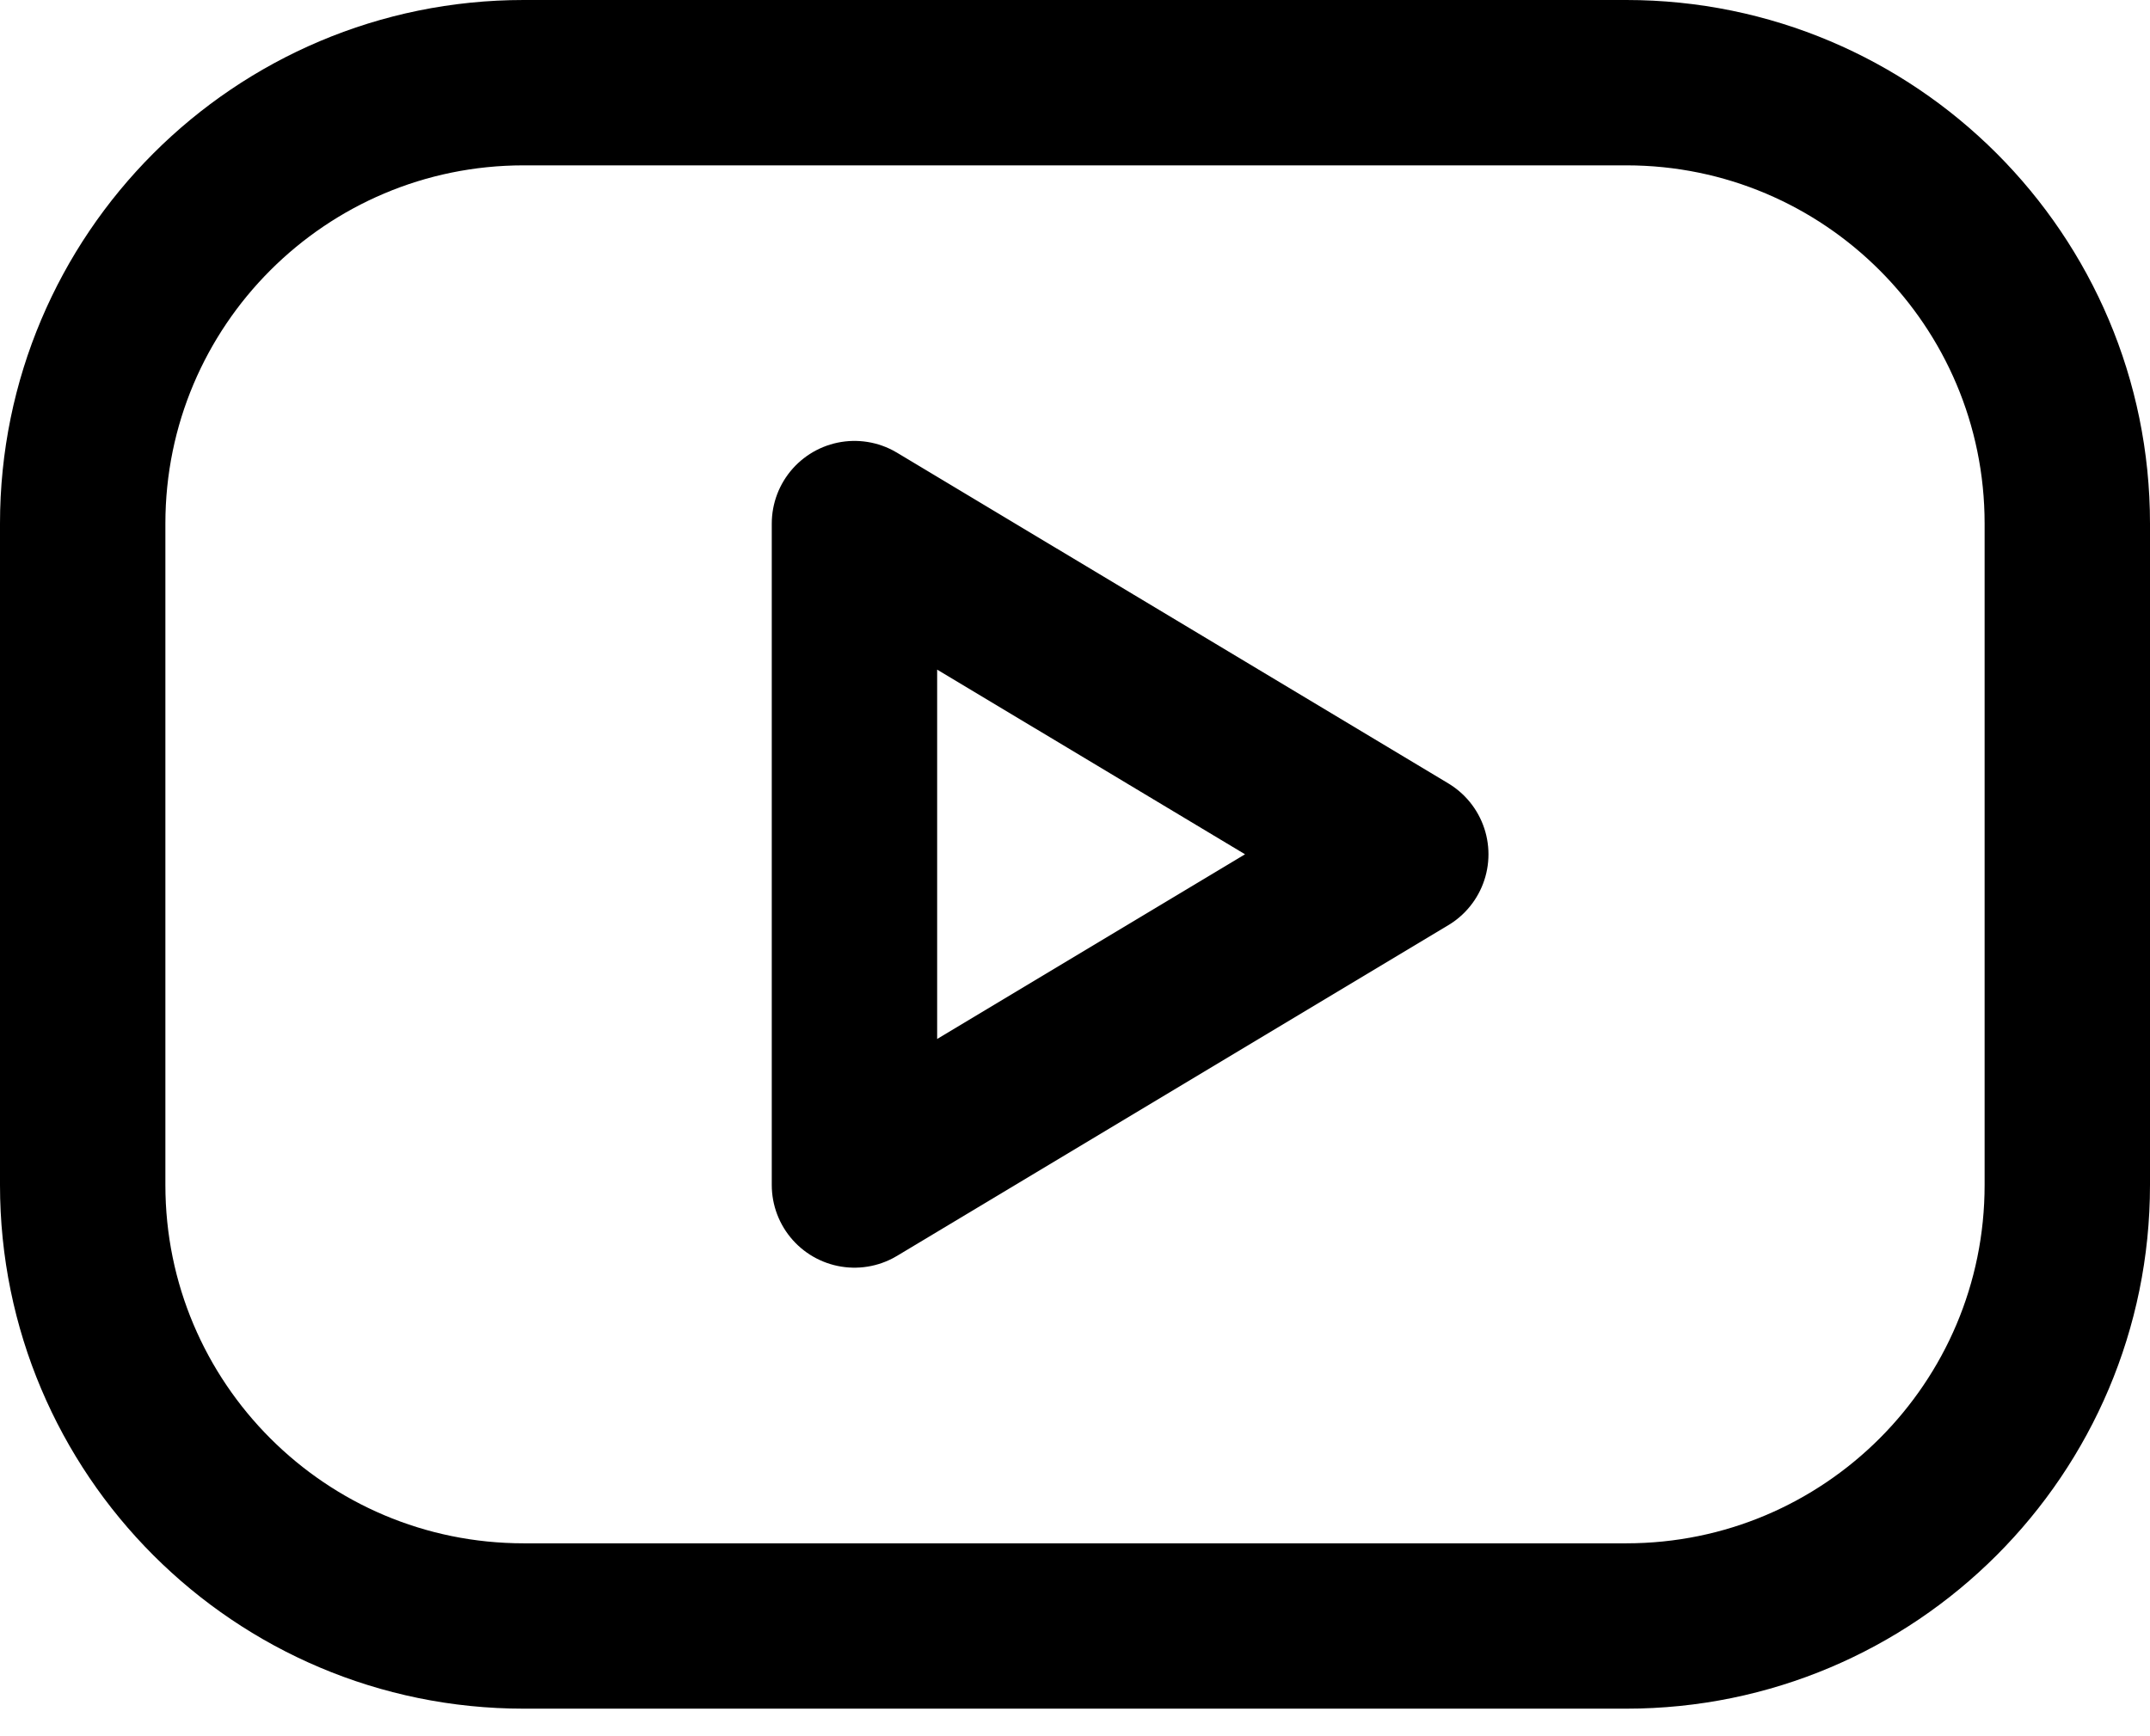 <svg width="26" height="21" viewBox="0 0 26 21" fill="none" xmlns="http://www.w3.org/2000/svg">
<path d="M19.667 1H6.333C3.388 1 1 3.388 1 6.333V14.333C1 17.279 3.388 19.667 6.333 19.667H19.667C22.612 19.667 25 17.279 25 14.333V6.333C25 3.388 22.612 1 19.667 1Z" stroke="black" stroke-width="2" stroke-linecap="round" stroke-linejoin="round"/>
<path fill-rule="evenodd" clip-rule="evenodd" d="M10.333 6.333L17 10.333L10.333 14.333V6.333Z" stroke="black" stroke-width="2" stroke-linecap="round" stroke-linejoin="round"/>
</svg>
